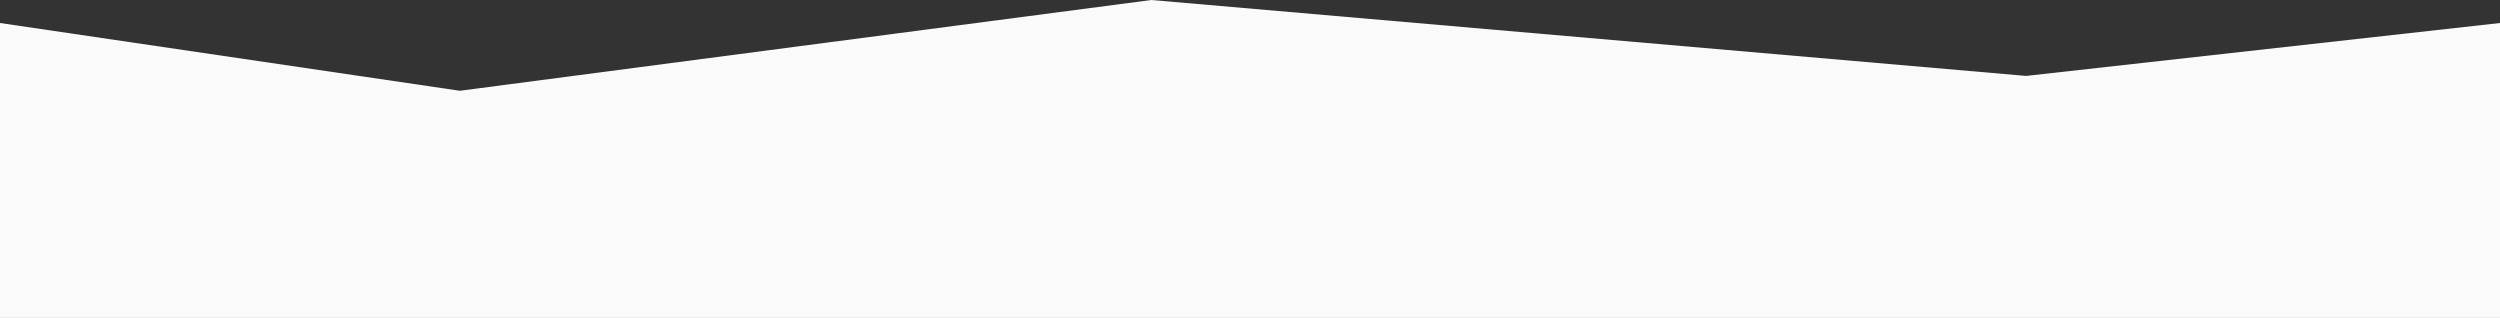 <?xml version="1.0" encoding="UTF-8"?> <svg xmlns="http://www.w3.org/2000/svg" width="2560" height="325.561" viewBox="0 0 2560 325.561"><rect x="0" y="0" width="2560" height="325.561" fill="#333333" stroke="none"/> <path id="Path_354" data-name="Path 354" d="M0,0,470.9,69.389l708.11-92.95,895.7,77.74L2560,0V302H0Z" transform="translate(0 23.561)" fill="#fafafa"></path> </svg> 